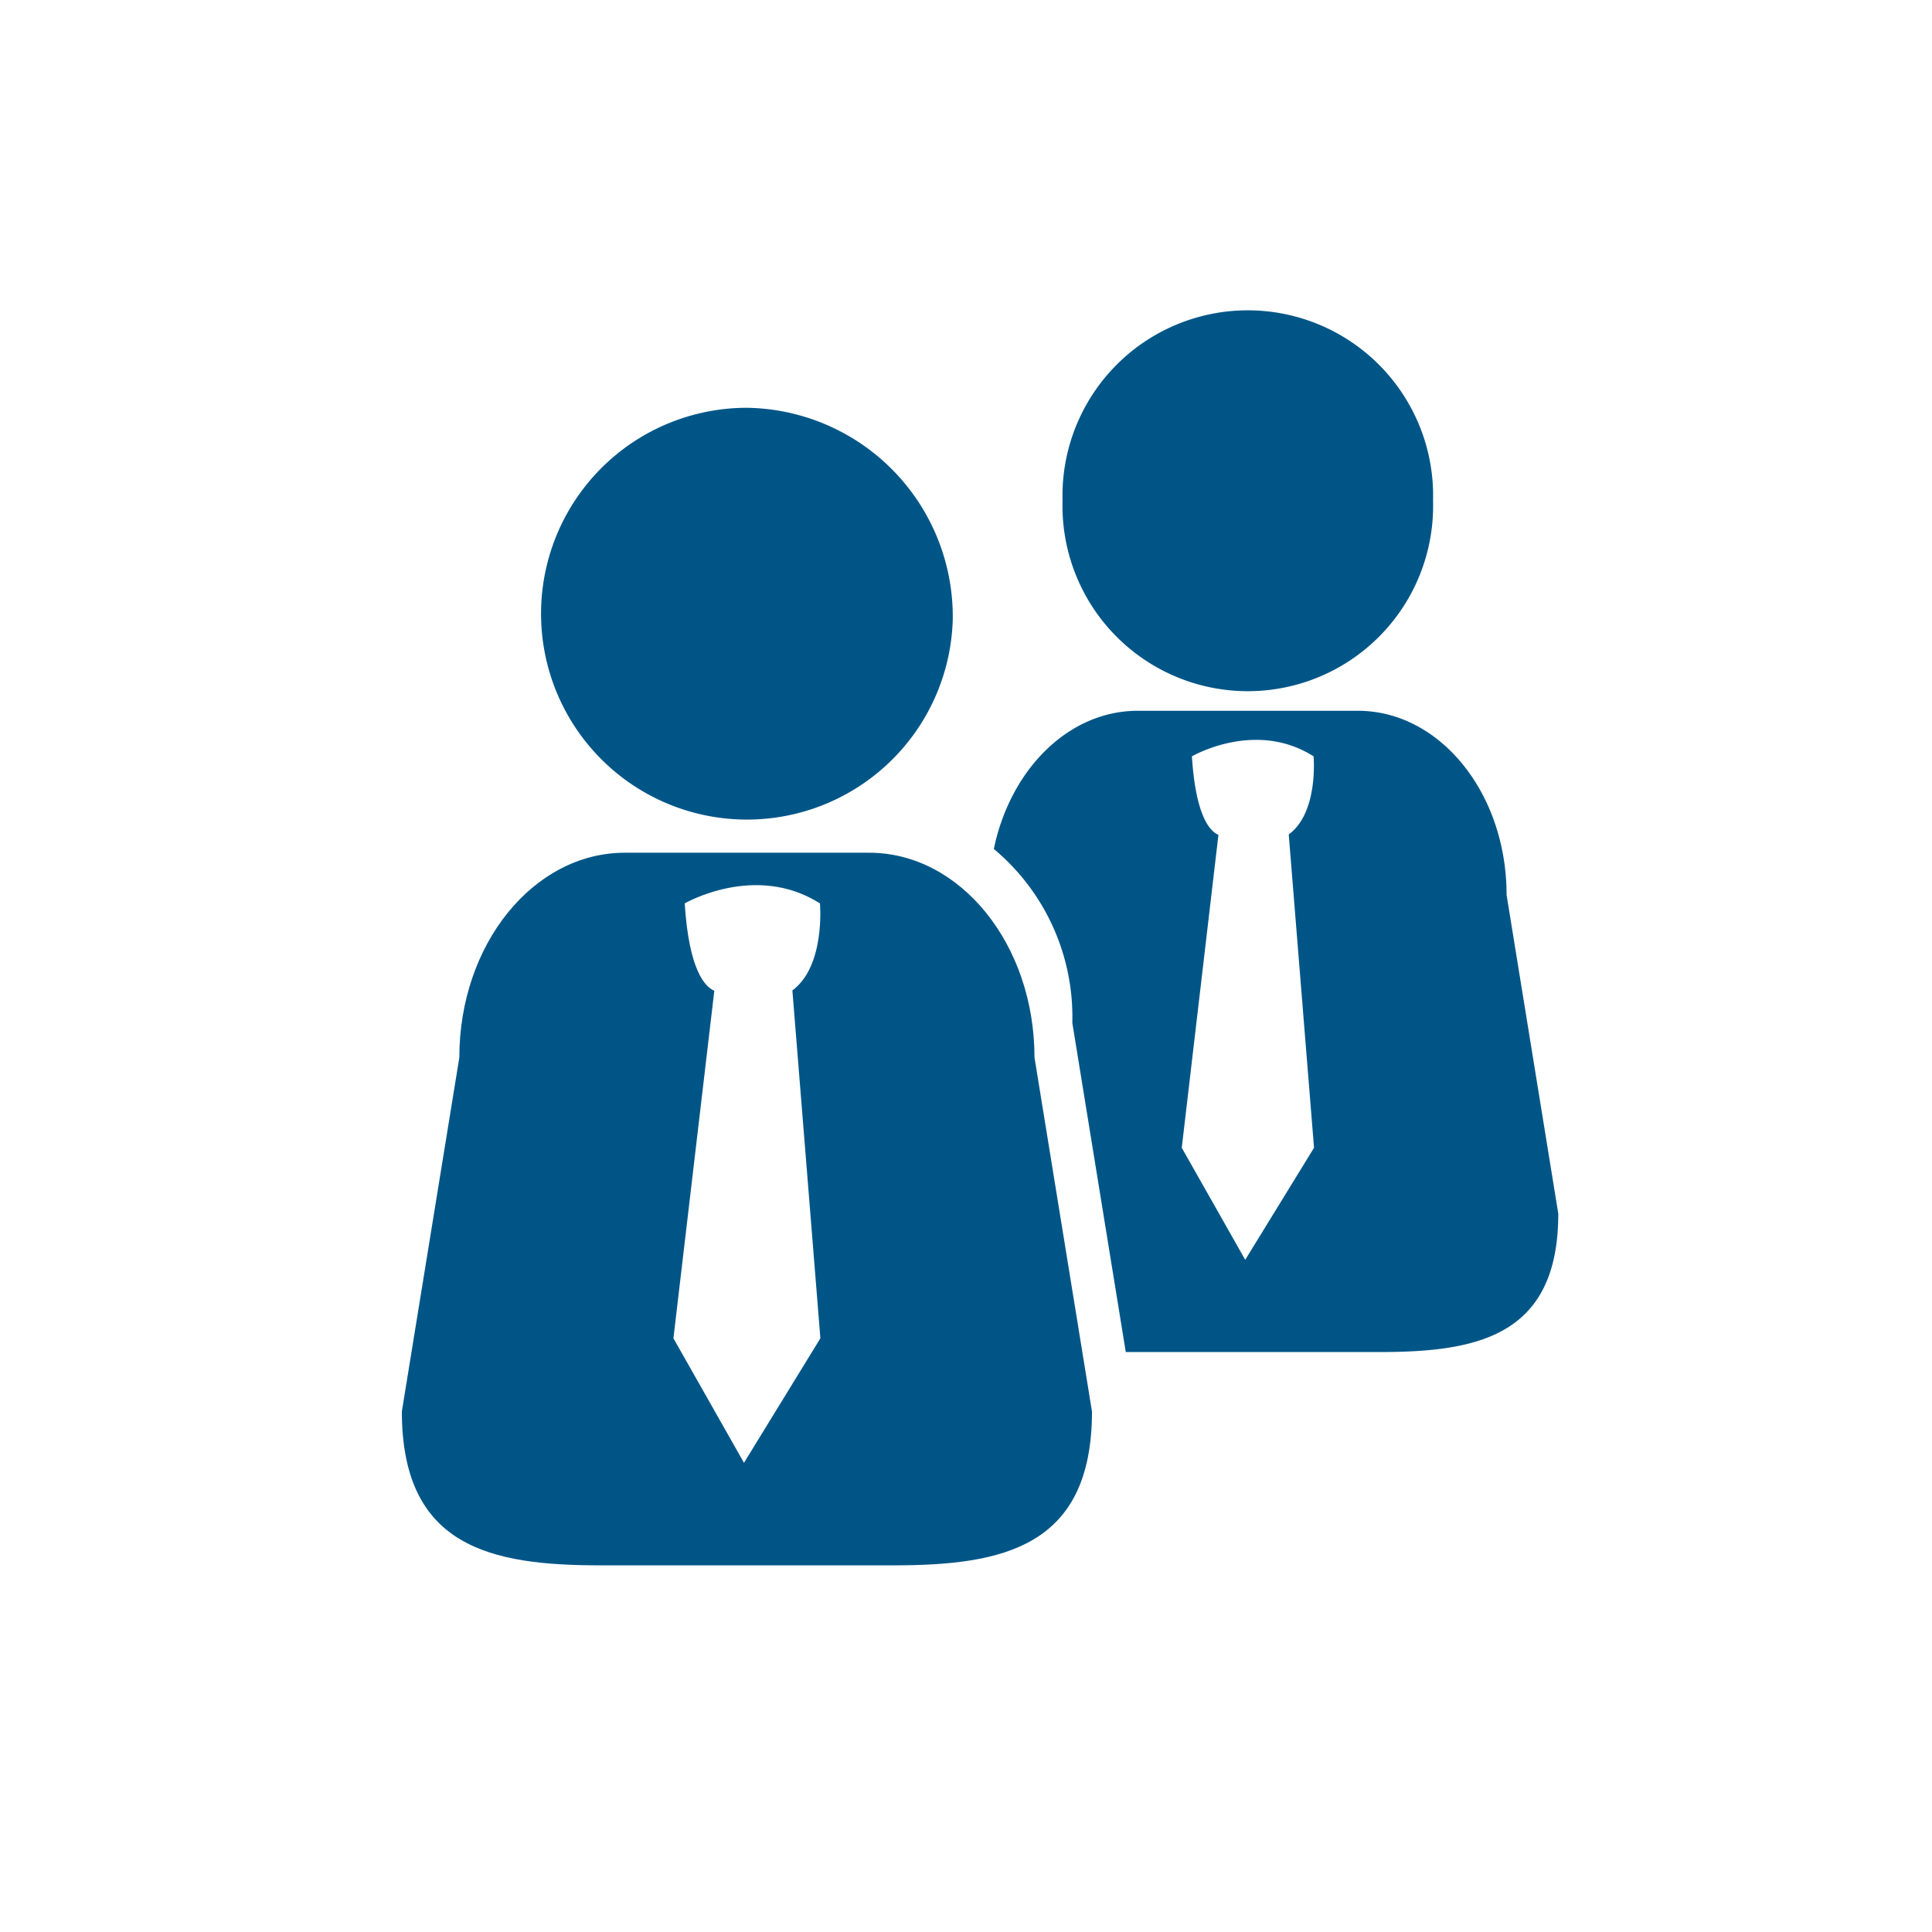 <svg xmlns="http://www.w3.org/2000/svg" viewBox="0 0 137 137"><defs><style>.cls-1{fill:none;}.cls-2{fill:#005587;}</style></defs><g id="Layer_2" data-name="Layer 2"><g id="Layer_1-2" data-name="Layer 1"><g id="Careers"><rect class="cls-1" width="137" height="137"/><g id="meeting"><g id="meeting-2" data-name="meeting"><path class="cls-2" d="M67.561,43.928a14.6,14.6,0,1,1-14.6-15.011A14.811,14.811,0,0,1,67.561,43.928Z"/><path class="cls-2" d="M73.357,74.987c0-8.017-5.255-14.519-11.729-14.519H44.308c-6.482,0-11.736,6.5-11.736,14.519l-4.076,25.1C28.5,109.707,34.8,111,42.569,111H63.355c7.771,0,14.078-1.293,14.078-10.912Zm-20.6,28.742L47.753,94.9l2.9-24.647c-.631-.259-1.794-1.386-2.1-6.192,0,0,5.007-2.913,9.591,0,0,0,.4,4.428-1.955,6.172L58.174,94.9Z"/><path class="cls-2" d="M101.619,35.509a13.141,13.141,0,1,1-26.272,0,13.141,13.141,0,1,1,26.272,0Z"/><path class="cls-2" d="M106.834,63.464c0-7.219-4.723-13.062-10.55-13.062h-15.6c-4.921,0-9.043,4.165-10.21,9.8a15.518,15.518,0,0,1,5.565,12.327L79.83,95.875h18c7,0,12.669-1.158,12.669-9.817ZM93.179,81.391,88.3,89.335l-4.5-7.944L86.4,59.2c-.562-.233-1.607-1.245-1.88-5.566,0,0,4.5-2.632,8.627,0,0,0,.365,3.981-1.761,5.538Z"/></g></g></g></g></g></svg>
